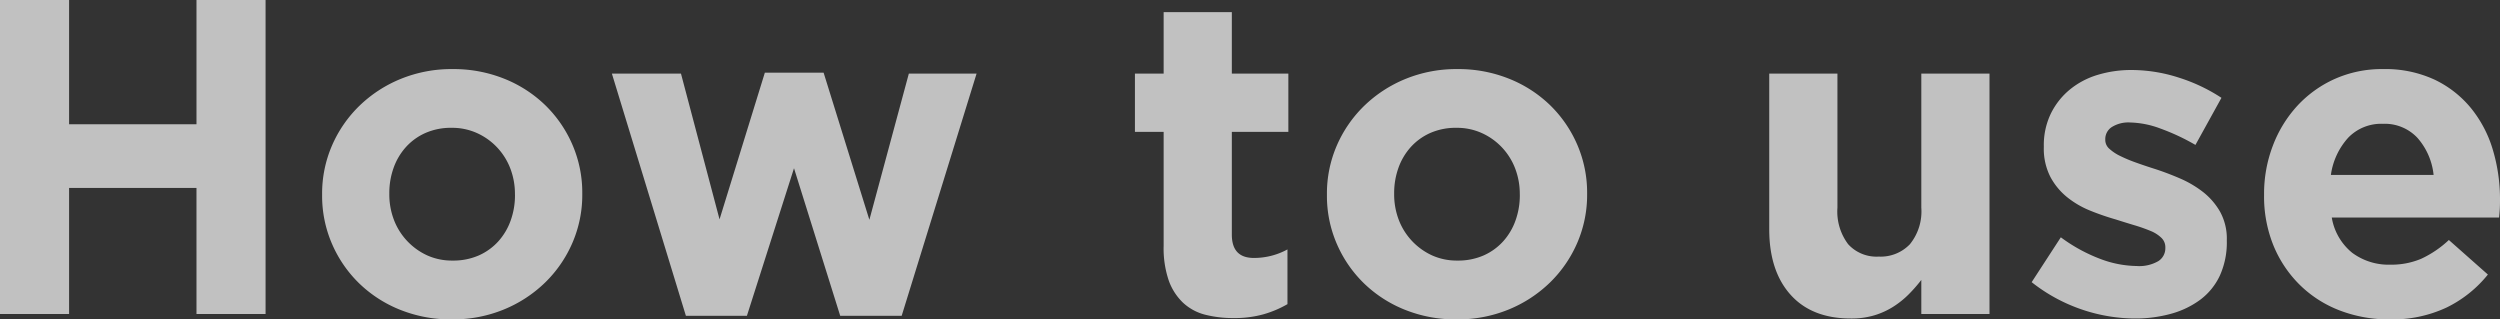 <svg xmlns="http://www.w3.org/2000/svg" width="390.11" height="49.84"><rect width="100%" height="100%" fill="#333333" stroke="none"/><path id="how_ttl" d="M119.75 0v-49h-10.78v19.39H89.09V-49H78.31V0h10.78v-19.67h19.88V0zm49.42-18.69v-.14a18.808 18.808 0 00-1.54-7.595 19.224 19.224 0 00-4.235-6.16 19.654 19.654 0 00-6.4-4.13 21.213 21.213 0 00-8.05-1.505 20.975 20.975 0 00-8.12 1.54 20.24 20.24 0 00-6.44 4.2 19.357 19.357 0 00-4.27 6.195 18.808 18.808 0 00-1.54 7.6v.14a18.808 18.808 0 001.54 7.595 19.225 19.225 0 004.235 6.16 19.654 19.654 0 006.4 4.13 21.213 21.213 0 008.05 1.5 20.975 20.975 0 008.12-1.54 20.24 20.24 0 006.44-4.2 19.356 19.356 0 004.27-6.2 18.808 18.808 0 001.54-7.59zm-10.5.14a11.632 11.632 0 01-.67 3.95 9.705 9.705 0 01-1.925 3.255 9.045 9.045 0 01-3.045 2.2 9.866 9.866 0 01-4.1.805 9.34 9.34 0 01-4.025-.84 10.028 10.028 0 01-3.115-2.275 9.969 9.969 0 01-2.03-3.29 11.109 11.109 0 01-.7-3.955v-.14a11.632 11.632 0 01.665-3.955 9.706 9.706 0 011.925-3.255 9.045 9.045 0 013.045-2.2 9.866 9.866 0 014.1-.805 9.4 9.4 0 013.99.84 9.909 9.909 0 013.15 2.275 9.969 9.969 0 012.03 3.29 11.109 11.109 0 01.7 3.955zm72.03-18.97h-10.57l-6.16 22.82-7.14-22.96h-9.17l-7.07 22.89-6.02-22.75h-10.78L185.34.28h9.52l7.35-23.03L209.42.28h9.59zm48.51 35.98v-8.54a10.836 10.836 0 01-5.25 1.33q-3.43 0-3.43-3.64v-16.03h8.82v-9.1h-8.82v-9.59h-10.64v9.59h-4.48v9.1h4.48v17.78a15.559 15.559 0 00.8 5.425 8.917 8.917 0 002.24 3.465 7.922 7.922 0 003.43 1.855 17.467 17.467 0 004.45.525 16.718 16.718 0 004.69-.595 16.591 16.591 0 003.71-1.575zm46.76-17.15v-.14a18.807 18.807 0 00-1.54-7.595 19.225 19.225 0 00-4.235-6.16 19.654 19.654 0 00-6.405-4.13 21.213 21.213 0 00-8.05-1.505 20.974 20.974 0 00-8.12 1.54 20.24 20.24 0 00-6.44 4.2 19.356 19.356 0 00-4.27 6.195 18.807 18.807 0 00-1.54 7.6v.14a18.807 18.807 0 001.54 7.595 19.224 19.224 0 004.235 6.16 19.654 19.654 0 006.4 4.13A21.213 21.213 0 00305.6.84a20.975 20.975 0 008.12-1.54 20.24 20.24 0 006.44-4.2 19.357 19.357 0 004.27-6.2 18.807 18.807 0 001.54-7.59zm-10.5.14a11.632 11.632 0 01-.67 3.95 9.705 9.705 0 01-1.925 3.255 9.045 9.045 0 01-3.045 2.2 9.866 9.866 0 01-4.1.805 9.34 9.34 0 01-4.025-.84 10.028 10.028 0 01-3.115-2.275 9.969 9.969 0 01-2.03-3.29 11.108 11.108 0 01-.7-3.955v-.14a11.632 11.632 0 01.665-3.955 9.705 9.705 0 011.925-3.255 9.045 9.045 0 013.045-2.2 9.866 9.866 0 014.1-.805 9.4 9.4 0 013.99.84 9.909 9.909 0 013.15 2.275 9.969 9.969 0 012.03 3.29 11.108 11.108 0 01.7 3.955zM388.76 0v-37.52h-10.64v20.93a8.118 8.118 0 01-1.785 5.705 6.31 6.31 0 01-4.865 1.925 5.98 5.98 0 01-4.76-1.925 8.455 8.455 0 01-1.68-5.705v-20.93h-10.64v24.29q0 6.51 3.325 10.22T367.13.7a12.492 12.492 0 003.64-.49 12.038 12.038 0 002.94-1.33 13.893 13.893 0 002.415-1.925 22.821 22.821 0 001.995-2.275V0zm37.03-11.41v-.14a8.689 8.689 0 00-1.05-4.41 10.582 10.582 0 00-2.66-3.08 16.412 16.412 0 00-3.64-2.135q-2.03-.875-3.99-1.5-1.54-.49-2.9-.98a22.19 22.19 0 01-2.415-1.015 7 7 0 01-1.68-1.12 1.83 1.83 0 01-.63-1.365v-.14a2.233 2.233 0 01.98-1.855 4.874 4.874 0 012.94-.735 14.272 14.272 0 014.69.945 33.492 33.492 0 015.46 2.555l4.06-7.35a26.808 26.808 0 00-6.755-3.185 24.073 24.073 0 00-7.245-1.155 18 18 0 00-5.355.77 12.5 12.5 0 00-4.34 2.31 11.279 11.279 0 00-2.94 3.745 11.353 11.353 0 00-1.085 5.075v.14a9.658 9.658 0 001.015 4.62 10.273 10.273 0 002.625 3.185 14.177 14.177 0 003.6 2.1 39.775 39.775 0 003.955 1.365q1.54.49 2.94.91a25.159 25.159 0 012.485.875 5.286 5.286 0 011.715 1.08 2.015 2.015 0 01.63 1.47v.14a2.378 2.378 0 01-1.085 2.03 5.935 5.935 0 01-3.395.77 16.577 16.577 0 01-5.705-1.12 25.364 25.364 0 01-6.125-3.36l-4.55 7a26.218 26.218 0 007.945 4.305A26.1 26.1 0 00411.44.7a20.822 20.822 0 005.635-.735 13.724 13.724 0 004.585-2.205 9.963 9.963 0 003.04-3.745 12.5 12.5 0 001.09-5.425zm42.63-6.3v-.14a26.928 26.928 0 00-1.085-7.665 18.777 18.777 0 00-3.36-6.51 16.513 16.513 0 00-5.7-4.515 18.276 18.276 0 00-8.12-1.68 18.007 18.007 0 00-7.525 1.54 17.911 17.911 0 00-5.845 4.2 19.224 19.224 0 00-3.815 6.23 20.986 20.986 0 00-1.365 7.56v.14a20.324 20.324 0 001.47 7.875 18.457 18.457 0 004.1 6.125A18.068 18.068 0 00443.4-.56a21.375 21.375 0 007.8 1.4 19.965 19.965 0 008.89-1.855 18.892 18.892 0 006.44-5.145l-6.09-5.39a16.213 16.213 0 01-4.34 2.94 11.862 11.862 0 01-4.76.91 9.534 9.534 0 01-5.985-1.855 8.964 8.964 0 01-3.185-5.495h26.11q.07-.77.105-1.33t.035-1.33zm-10.36-3.99h-16.03a10.887 10.887 0 012.7-5.81 7.144 7.144 0 015.425-2.17 6.975 6.975 0 015.39 2.2 10.361 10.361 0 012.515 5.78z" transform="translate(-78.31 49)" fill="#fff" opacity=".697"/></svg>